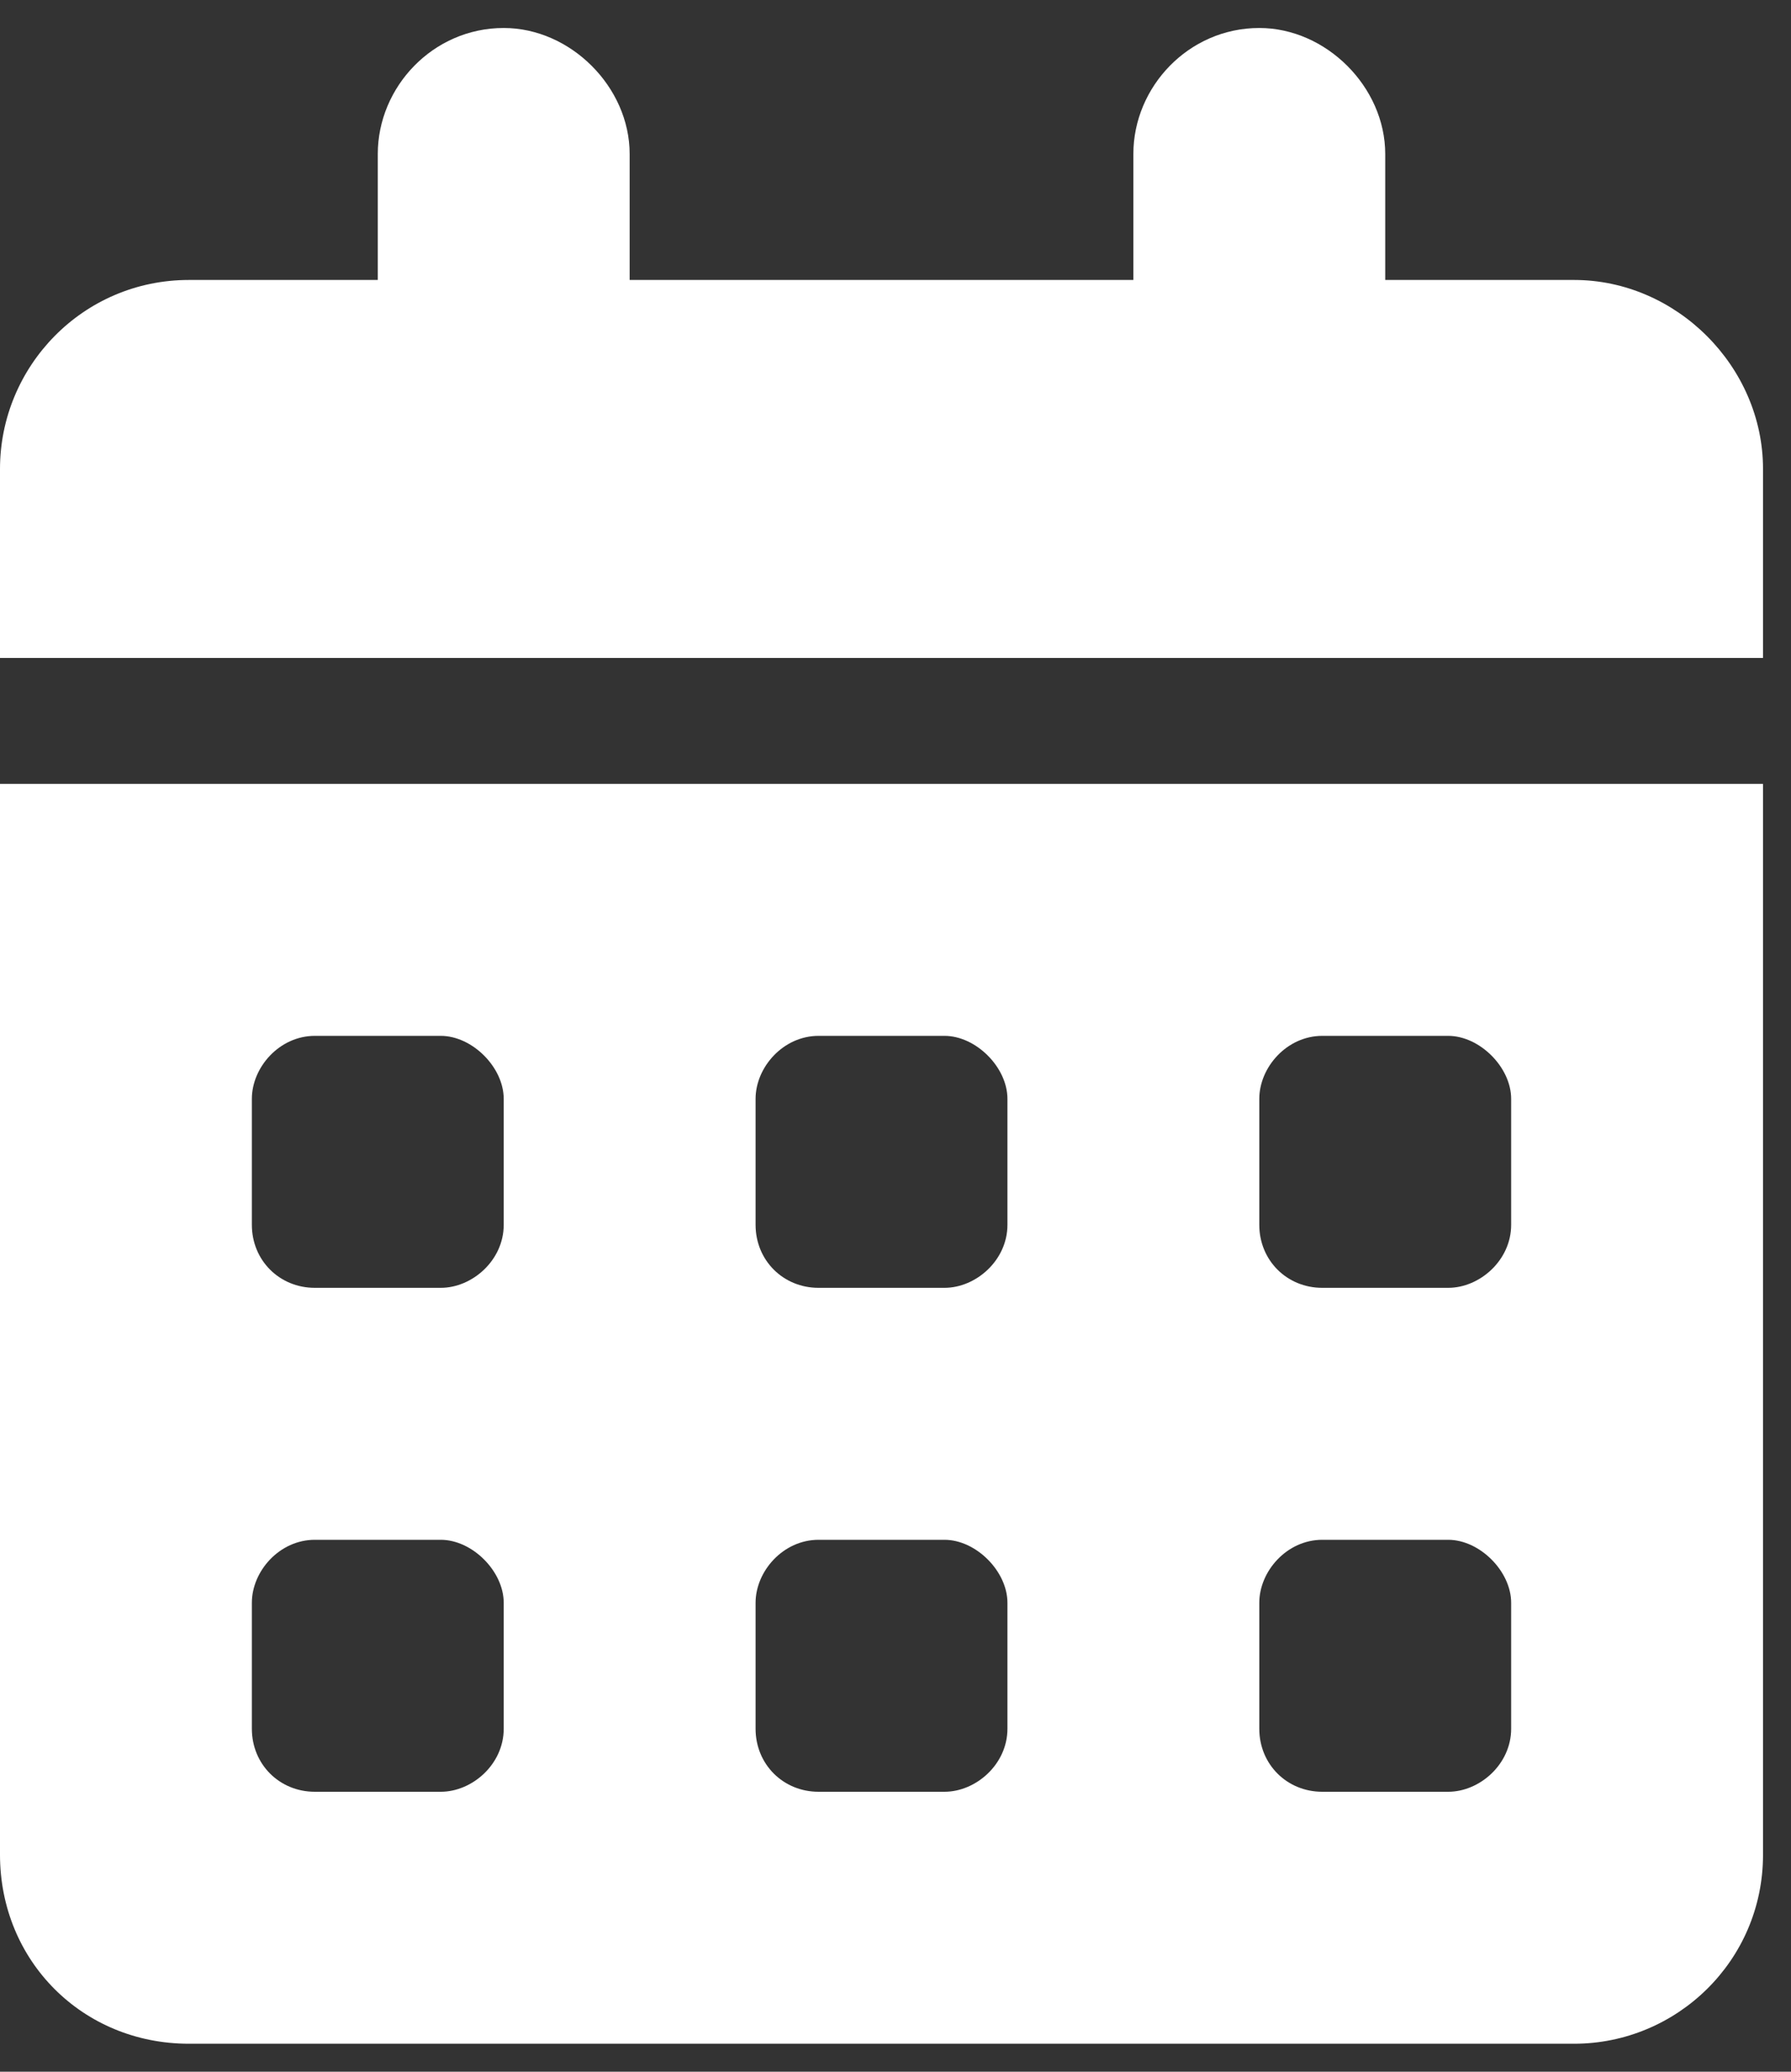 <svg width="32" height="37" viewBox="0 0 32 37" fill="none" xmlns="http://www.w3.org/2000/svg">
<rect x="0" y="0" width="32" height="37" fill="#333333" stroke="none"/>
<path d="M9 0.5C10.195 0.5 11.25 1.555 11.25 2.75V5H20.25V2.75C20.25 1.555 21.234 0.5 22.5 0.5C23.695 0.5 24.75 1.555 24.75 2.75V5H28.125C29.953 5 31.5 6.547 31.5 8.375V11.75H0V8.375C0 6.547 1.477 5 3.375 5H6.75V2.75C6.75 1.555 7.734 0.5 9 0.5ZM0 14H31.5V33.125C31.5 35.023 29.953 36.5 28.125 36.5H3.375C1.477 36.5 0 35.023 0 33.125V14ZM4.5 19.625V21.875C4.5 22.508 4.992 23 5.625 23H7.875C8.438 23 9 22.508 9 21.875V19.625C9 19.062 8.438 18.5 7.875 18.5H5.625C4.992 18.5 4.5 19.062 4.5 19.625ZM13.5 19.625V21.875C13.5 22.508 13.992 23 14.625 23H16.875C17.438 23 18 22.508 18 21.875V19.625C18 19.062 17.438 18.5 16.875 18.5H14.625C13.992 18.5 13.5 19.062 13.5 19.625ZM23.625 18.5C22.992 18.5 22.5 19.062 22.5 19.625V21.875C22.5 22.508 22.992 23 23.625 23H25.875C26.438 23 27 22.508 27 21.875V19.625C27 19.062 26.438 18.5 25.875 18.5H23.625ZM4.5 28.625V30.875C4.5 31.508 4.992 32 5.625 32H7.875C8.438 32 9 31.508 9 30.875V28.625C9 28.062 8.438 27.5 7.875 27.5H5.625C4.992 27.5 4.5 28.062 4.5 28.625ZM14.625 27.5C13.992 27.5 13.5 28.062 13.5 28.625V30.875C13.5 31.508 13.992 32 14.625 32H16.875C17.438 32 18 31.508 18 30.875V28.625C18 28.062 17.438 27.5 16.875 27.5H14.625ZM22.5 28.625V30.875C22.5 31.508 22.992 32 23.625 32H25.875C26.438 32 27 31.508 27 30.875V28.625C27 28.062 26.438 27.5 25.875 27.5H23.625C22.992 27.5 22.5 28.062 22.5 28.625Z" fill="white"/>
</svg>

